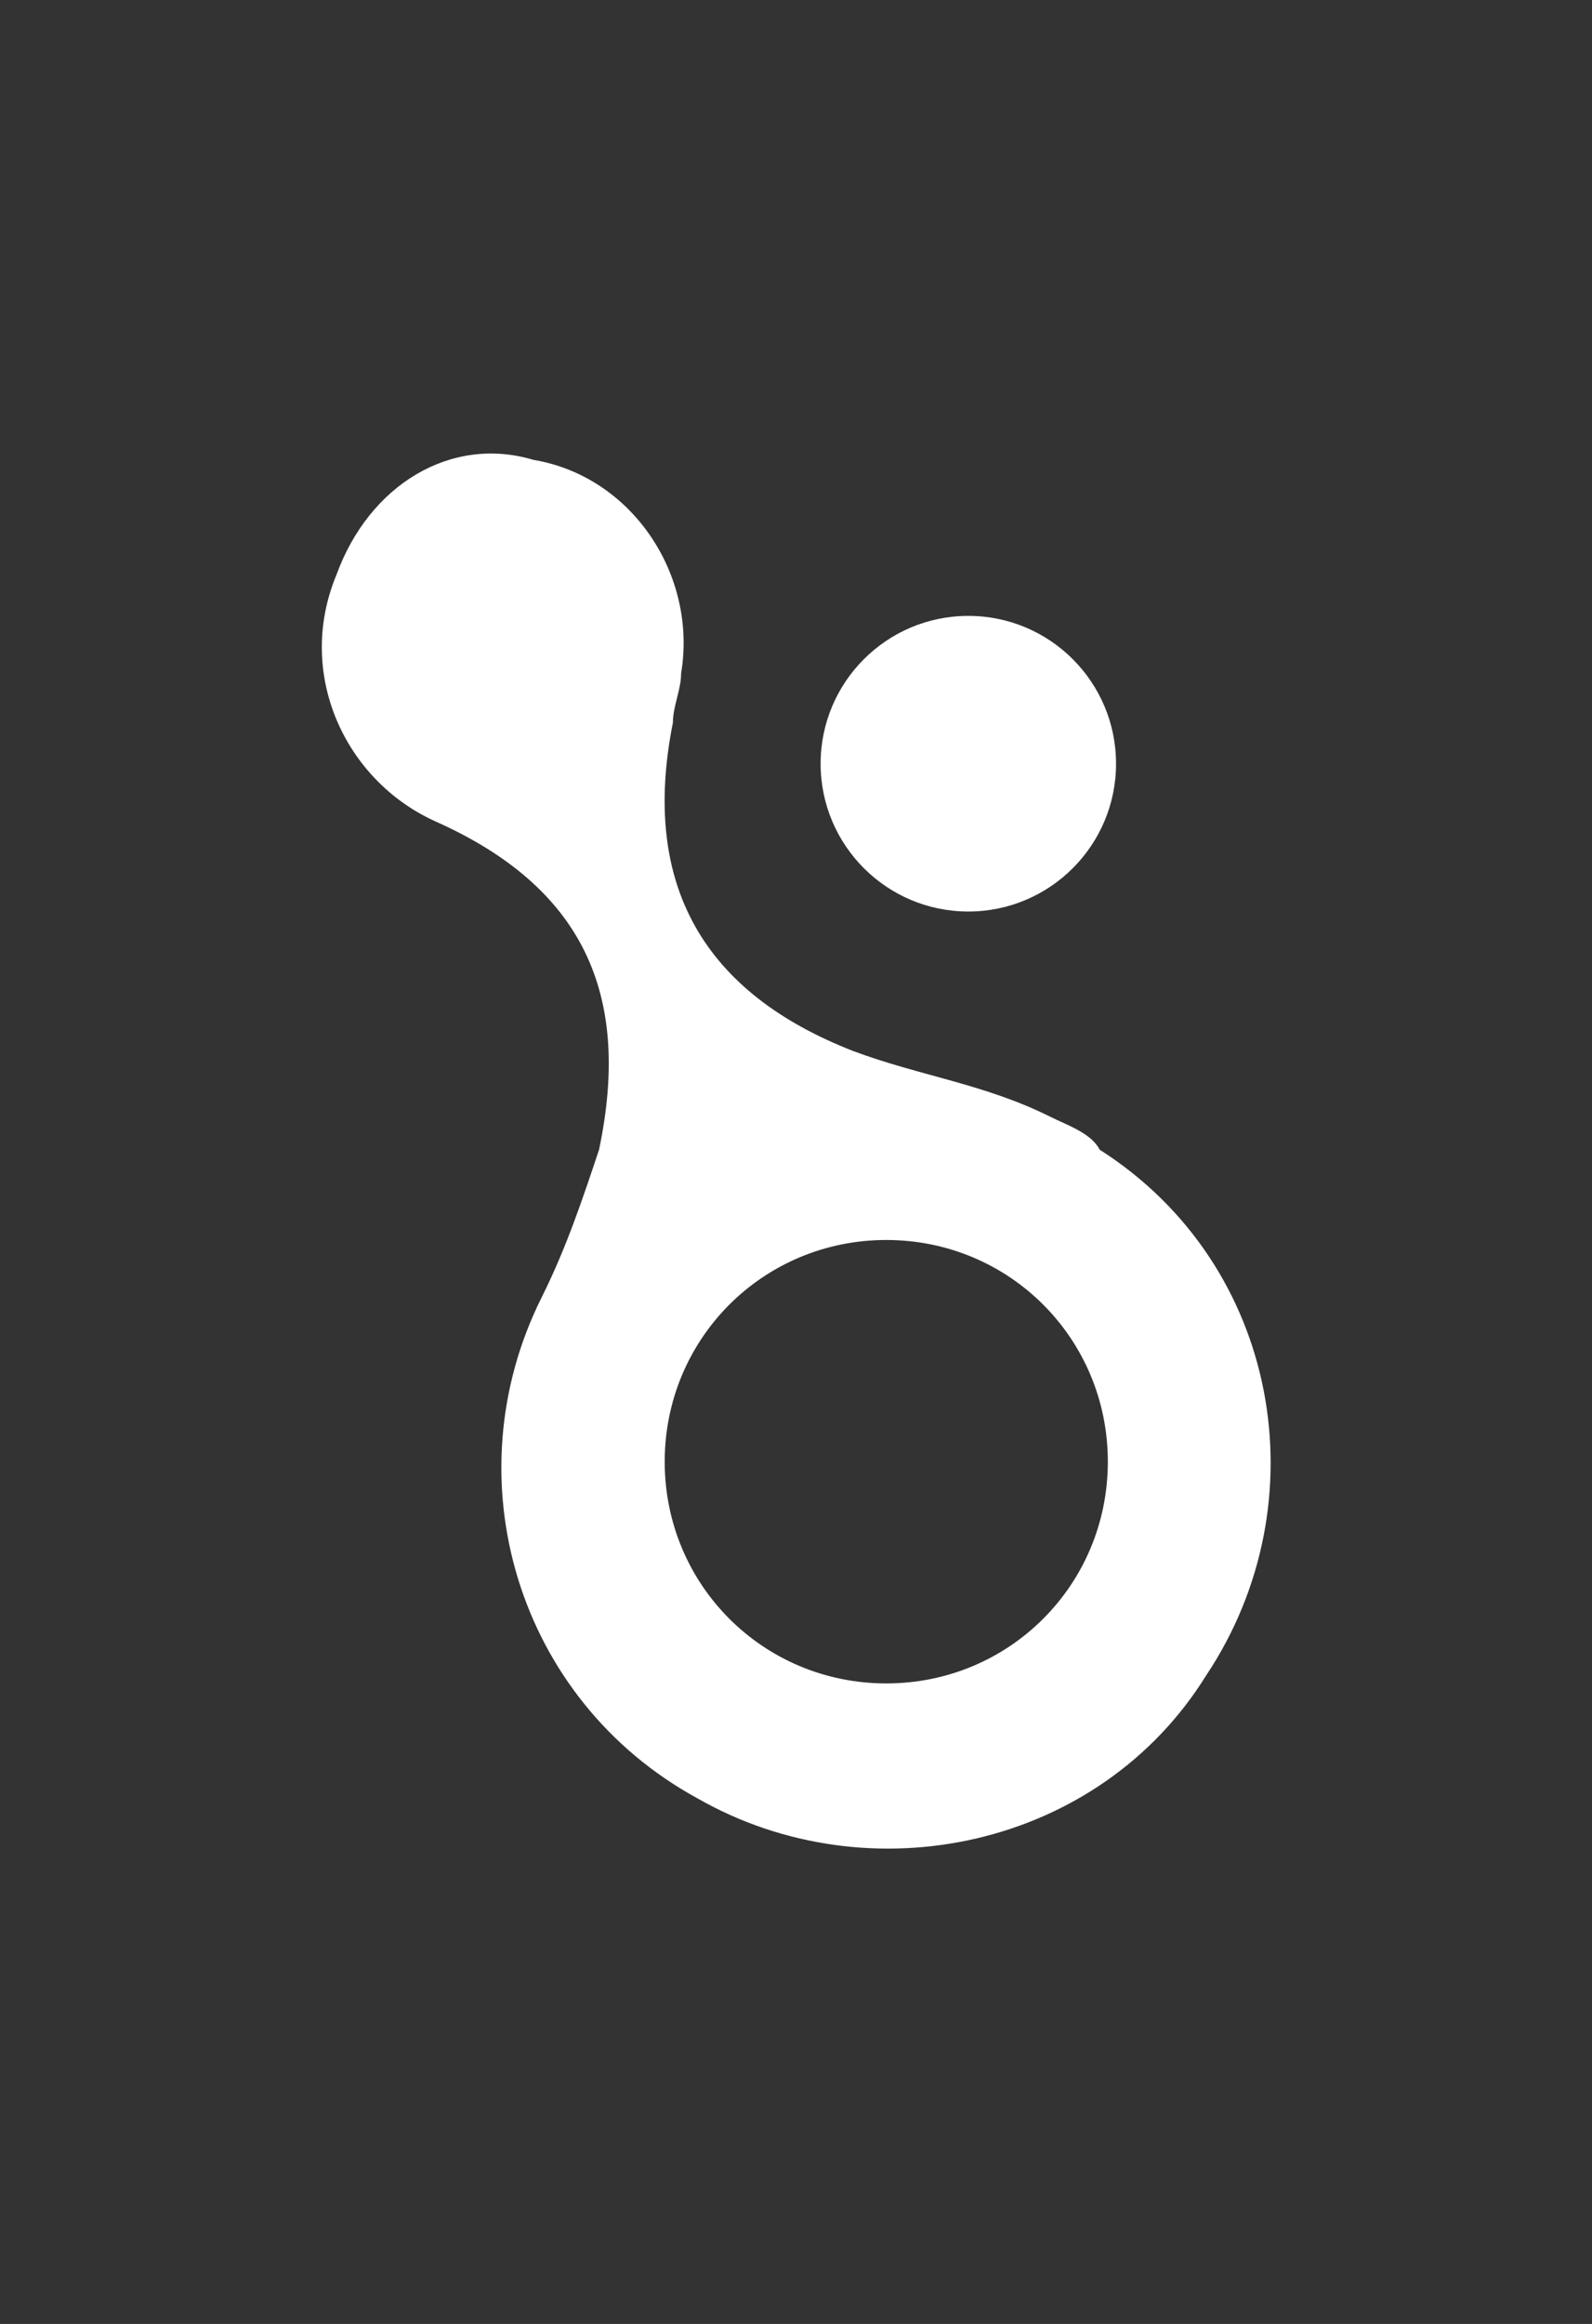 <?xml version="1.0" encoding="utf-8"?>
<!-- Generator: Adobe Illustrator 21.0.0, SVG Export Plug-In . SVG Version: 6.00 Build 0)  -->
<svg version="1.1" id="Layer_1" xmlns="http://www.w3.org/2000/svg" xmlns:xlink="http://www.w3.org/1999/xlink" x="0px" y="0px"
	 viewBox="0 0 19.4 28.3" style="enable-background:new 0 0 19.4 28.3;" xml:space="preserve">
<rect x="0" y="0" width="19.4" height="28.3" fill="#333333" stroke="none"/>
<style type="text/css">
	.st0{fill:#FFFFFF;}
</style>
<title>Untitled-2</title>
<circle class="st0" cx="11.8" cy="9.3" r="1.8"/>
<path class="st0" d="M12.8,13.6c-0.8-0.4-1.6-0.5-2.4-0.8c-1.8-0.7-2.6-2-2.2-4c0-0.2,0.1-0.4,0.1-0.6c0.2-1.2-0.6-2.4-1.8-2.6
	C5.5,5.3,4.5,5.9,4.1,7c-0.5,1.2,0.1,2.5,1.2,3c0,0,0,0,0,0c1.8,0.8,2.4,2.1,2,4c-0.2,0.6-0.4,1.2-0.7,1.8c-1.1,2.2-0.3,4.9,1.9,6.1
	c2.1,1.2,4.9,0.6,6.2-1.5c1.4-2.1,0.9-5-1.3-6.4C13.3,13.8,13,13.7,12.8,13.6z M10.8,20.5c-1.5,0-2.7-1.2-2.7-2.7
	c0-1.5,1.2-2.7,2.7-2.7c1.5,0,2.7,1.2,2.7,2.7c0,0,0,0,0,0C13.5,19.3,12.3,20.5,10.8,20.5C10.8,20.5,10.8,20.5,10.8,20.5L10.8,20.5z
	"/>
</svg>
